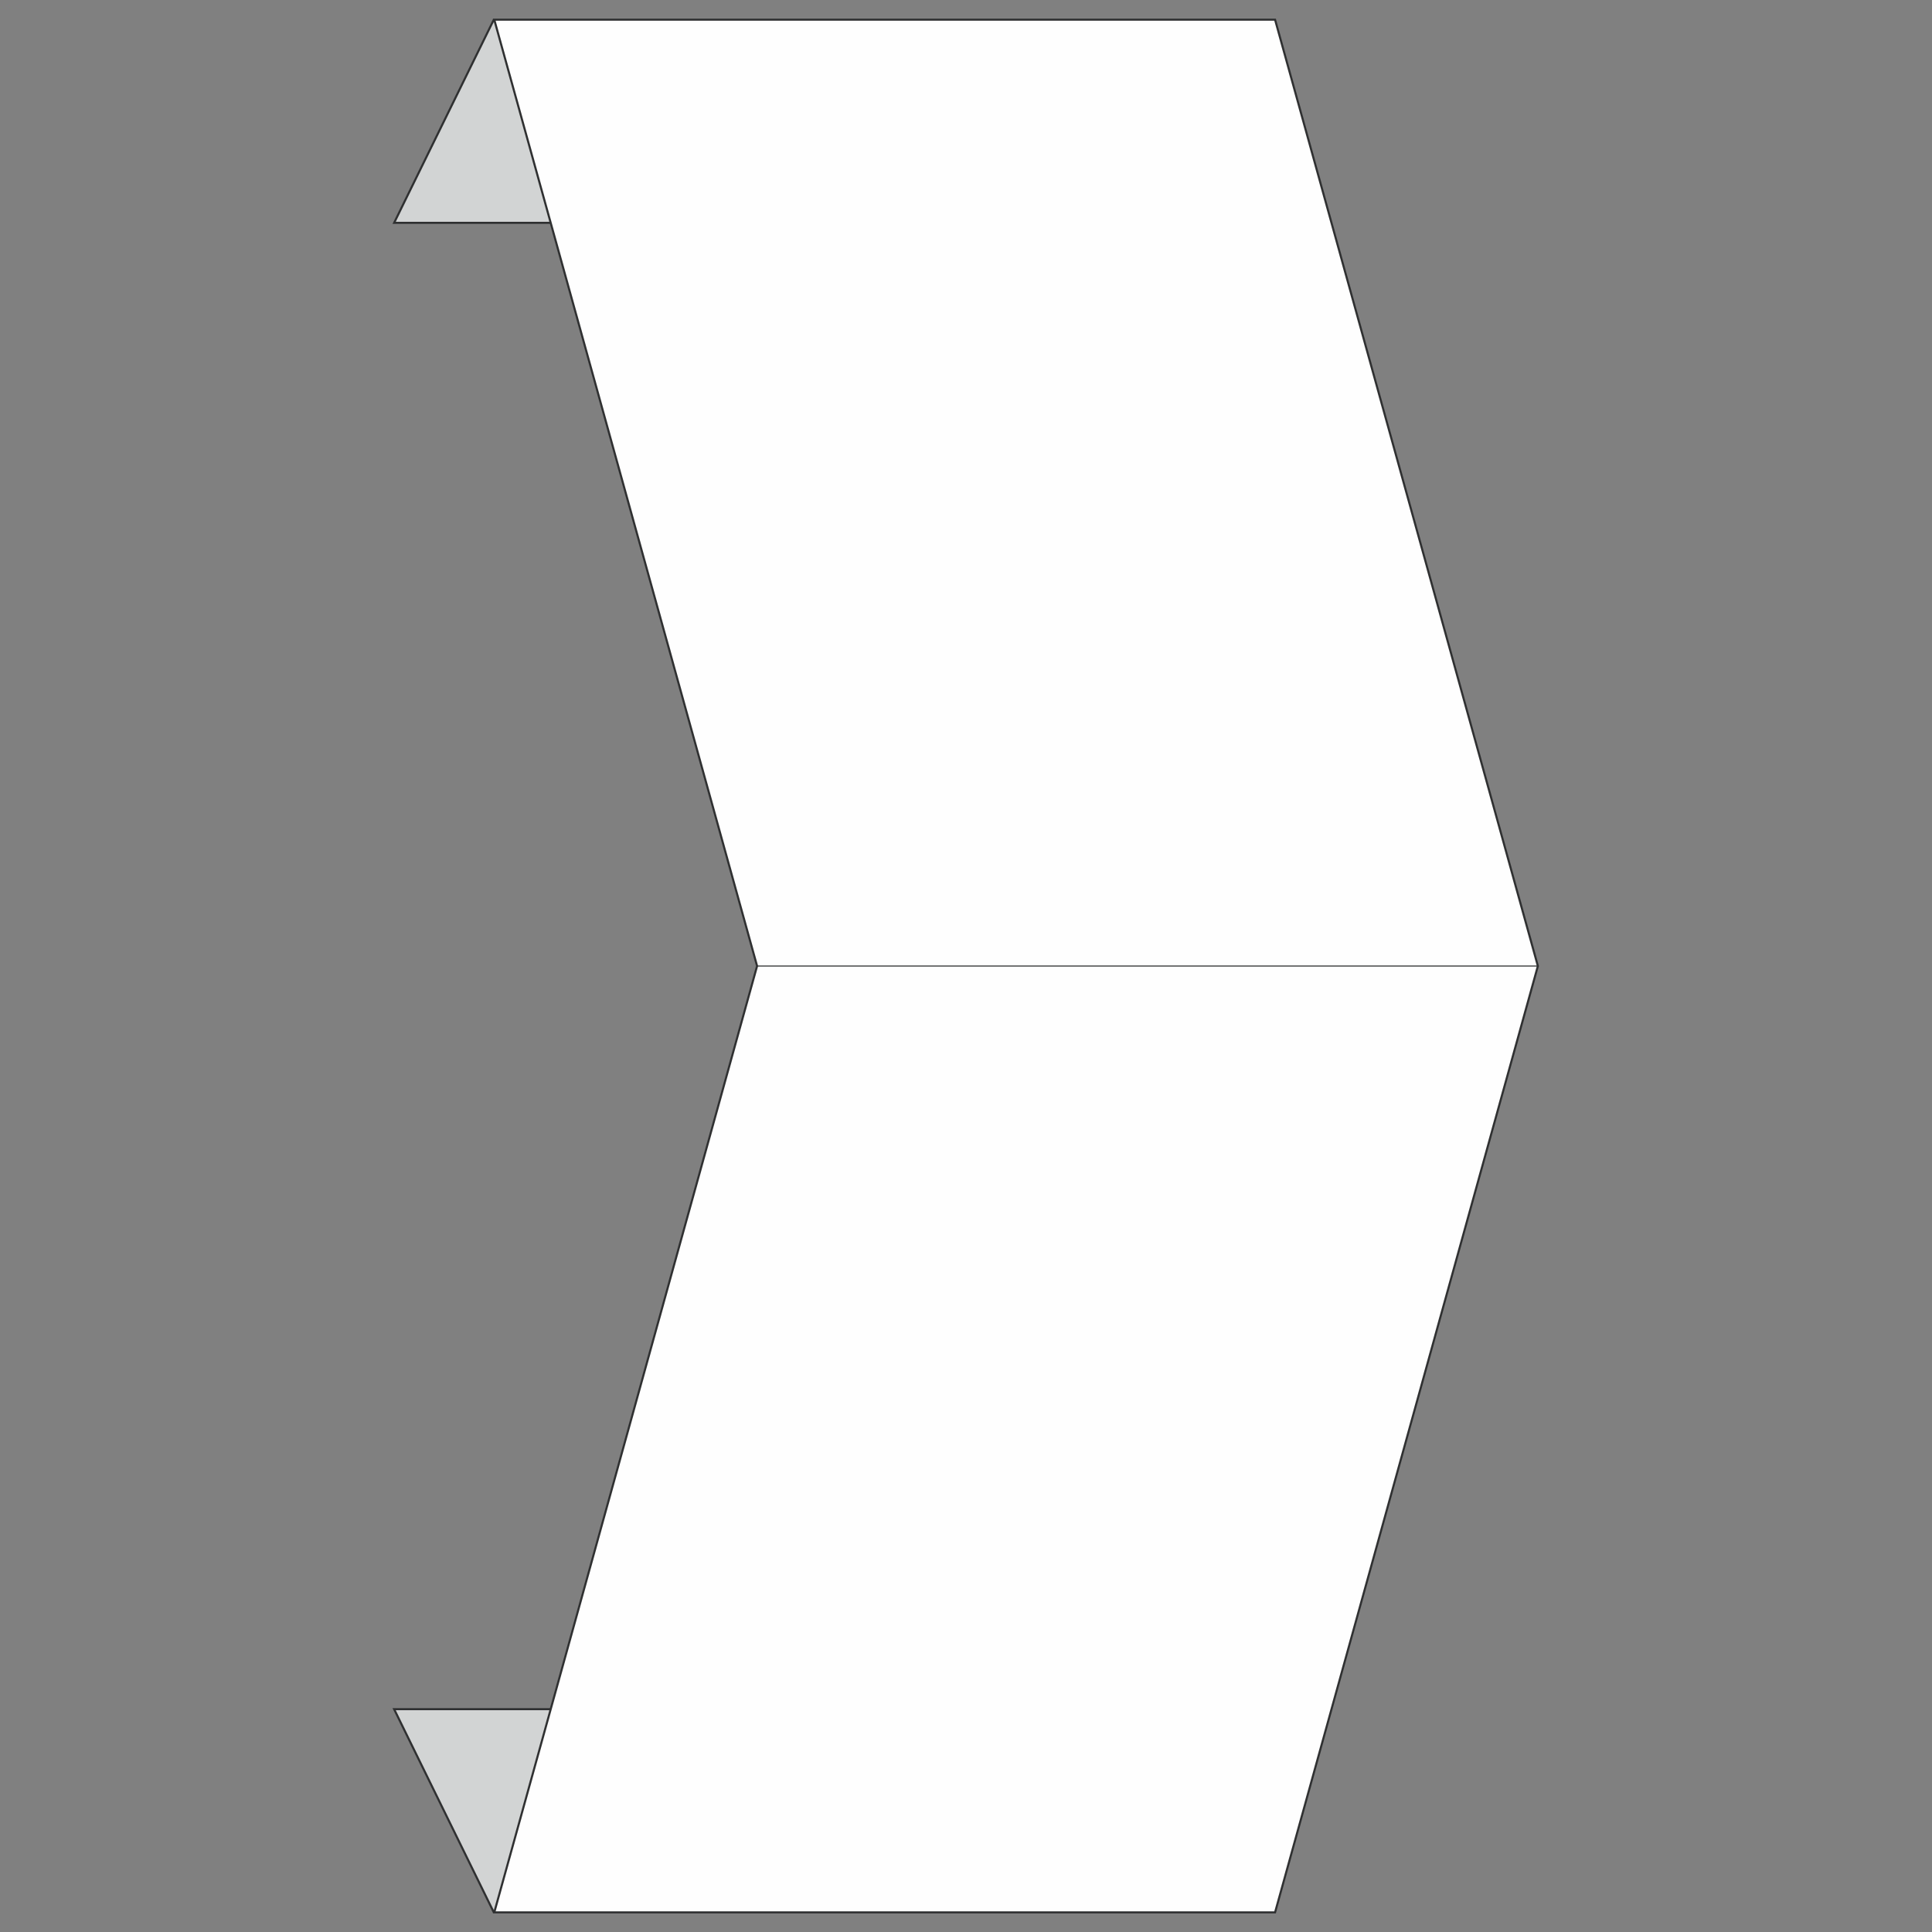 <?xml version="1.0" encoding="UTF-8"?> <svg xmlns="http://www.w3.org/2000/svg" xmlns:xlink="http://www.w3.org/1999/xlink" xmlns:xodm="http://www.corel.com/coreldraw/odm/2003" xml:space="preserve" width="1772px" height="1772px" version="1.1" style="shape-rendering:geometricPrecision; text-rendering:geometricPrecision; image-rendering:optimizeQuality; fill-rule:evenodd; clip-rule:evenodd" viewBox="0 0 1771.87 1771.87"><rect x="0" y="0" width="1771.87" height="1771.87" fill="#808080" stroke="none"/> <defs> <style type="text/css"> .str1 {stroke:#2F3031;stroke-width:0.95;stroke-miterlimit:10} .str0 {stroke:#2F3031;stroke-width:1.9;stroke-miterlimit:10} .fil3 {fill:none} .fil2 {fill:none;fill-rule:nonzero} .fil0 {fill:#FEFEFE;fill-rule:nonzero} .fil1 {fill:#D2D4D4;fill-rule:nonzero} </style> </defs> <g id="Layer_x0020_1">  <g id="_1941907273872"> <polygon class="fil0" points="694.34,885.96 453.31,1753.86 1169.39,1753.86 1410.41,885.96 1169.39,18.06 453.31,18.06 "></polygon> <polygon class="fil1" points="453.02,1754.15 361.45,1567.5 504.86,1567.5 "></polygon> <polygon class="fil1" points="453.04,17.72 361.47,204.36 504.87,204.36 "></polygon> <polygon class="fil2 str0" points="694.34,885.96 453.31,1753.86 1169.39,1753.86 1410.41,885.96 1169.39,18.06 453.31,18.06 "></polygon> <line class="fil2 str1" x1="1410.41" y1="885.96" x2="694.34" y2="885.96"></line> <polyline class="fil2 str0" points="453.02,1754.15 361.45,1567.5 504.86,1567.5 "></polyline> <polyline class="fil2 str0" points="453.04,17.72 361.47,204.36 504.87,204.36 "></polyline> </g> <rect class="fil3" y="-0.01" width="1771.87" height="1771.87"></rect> </g> </svg> 